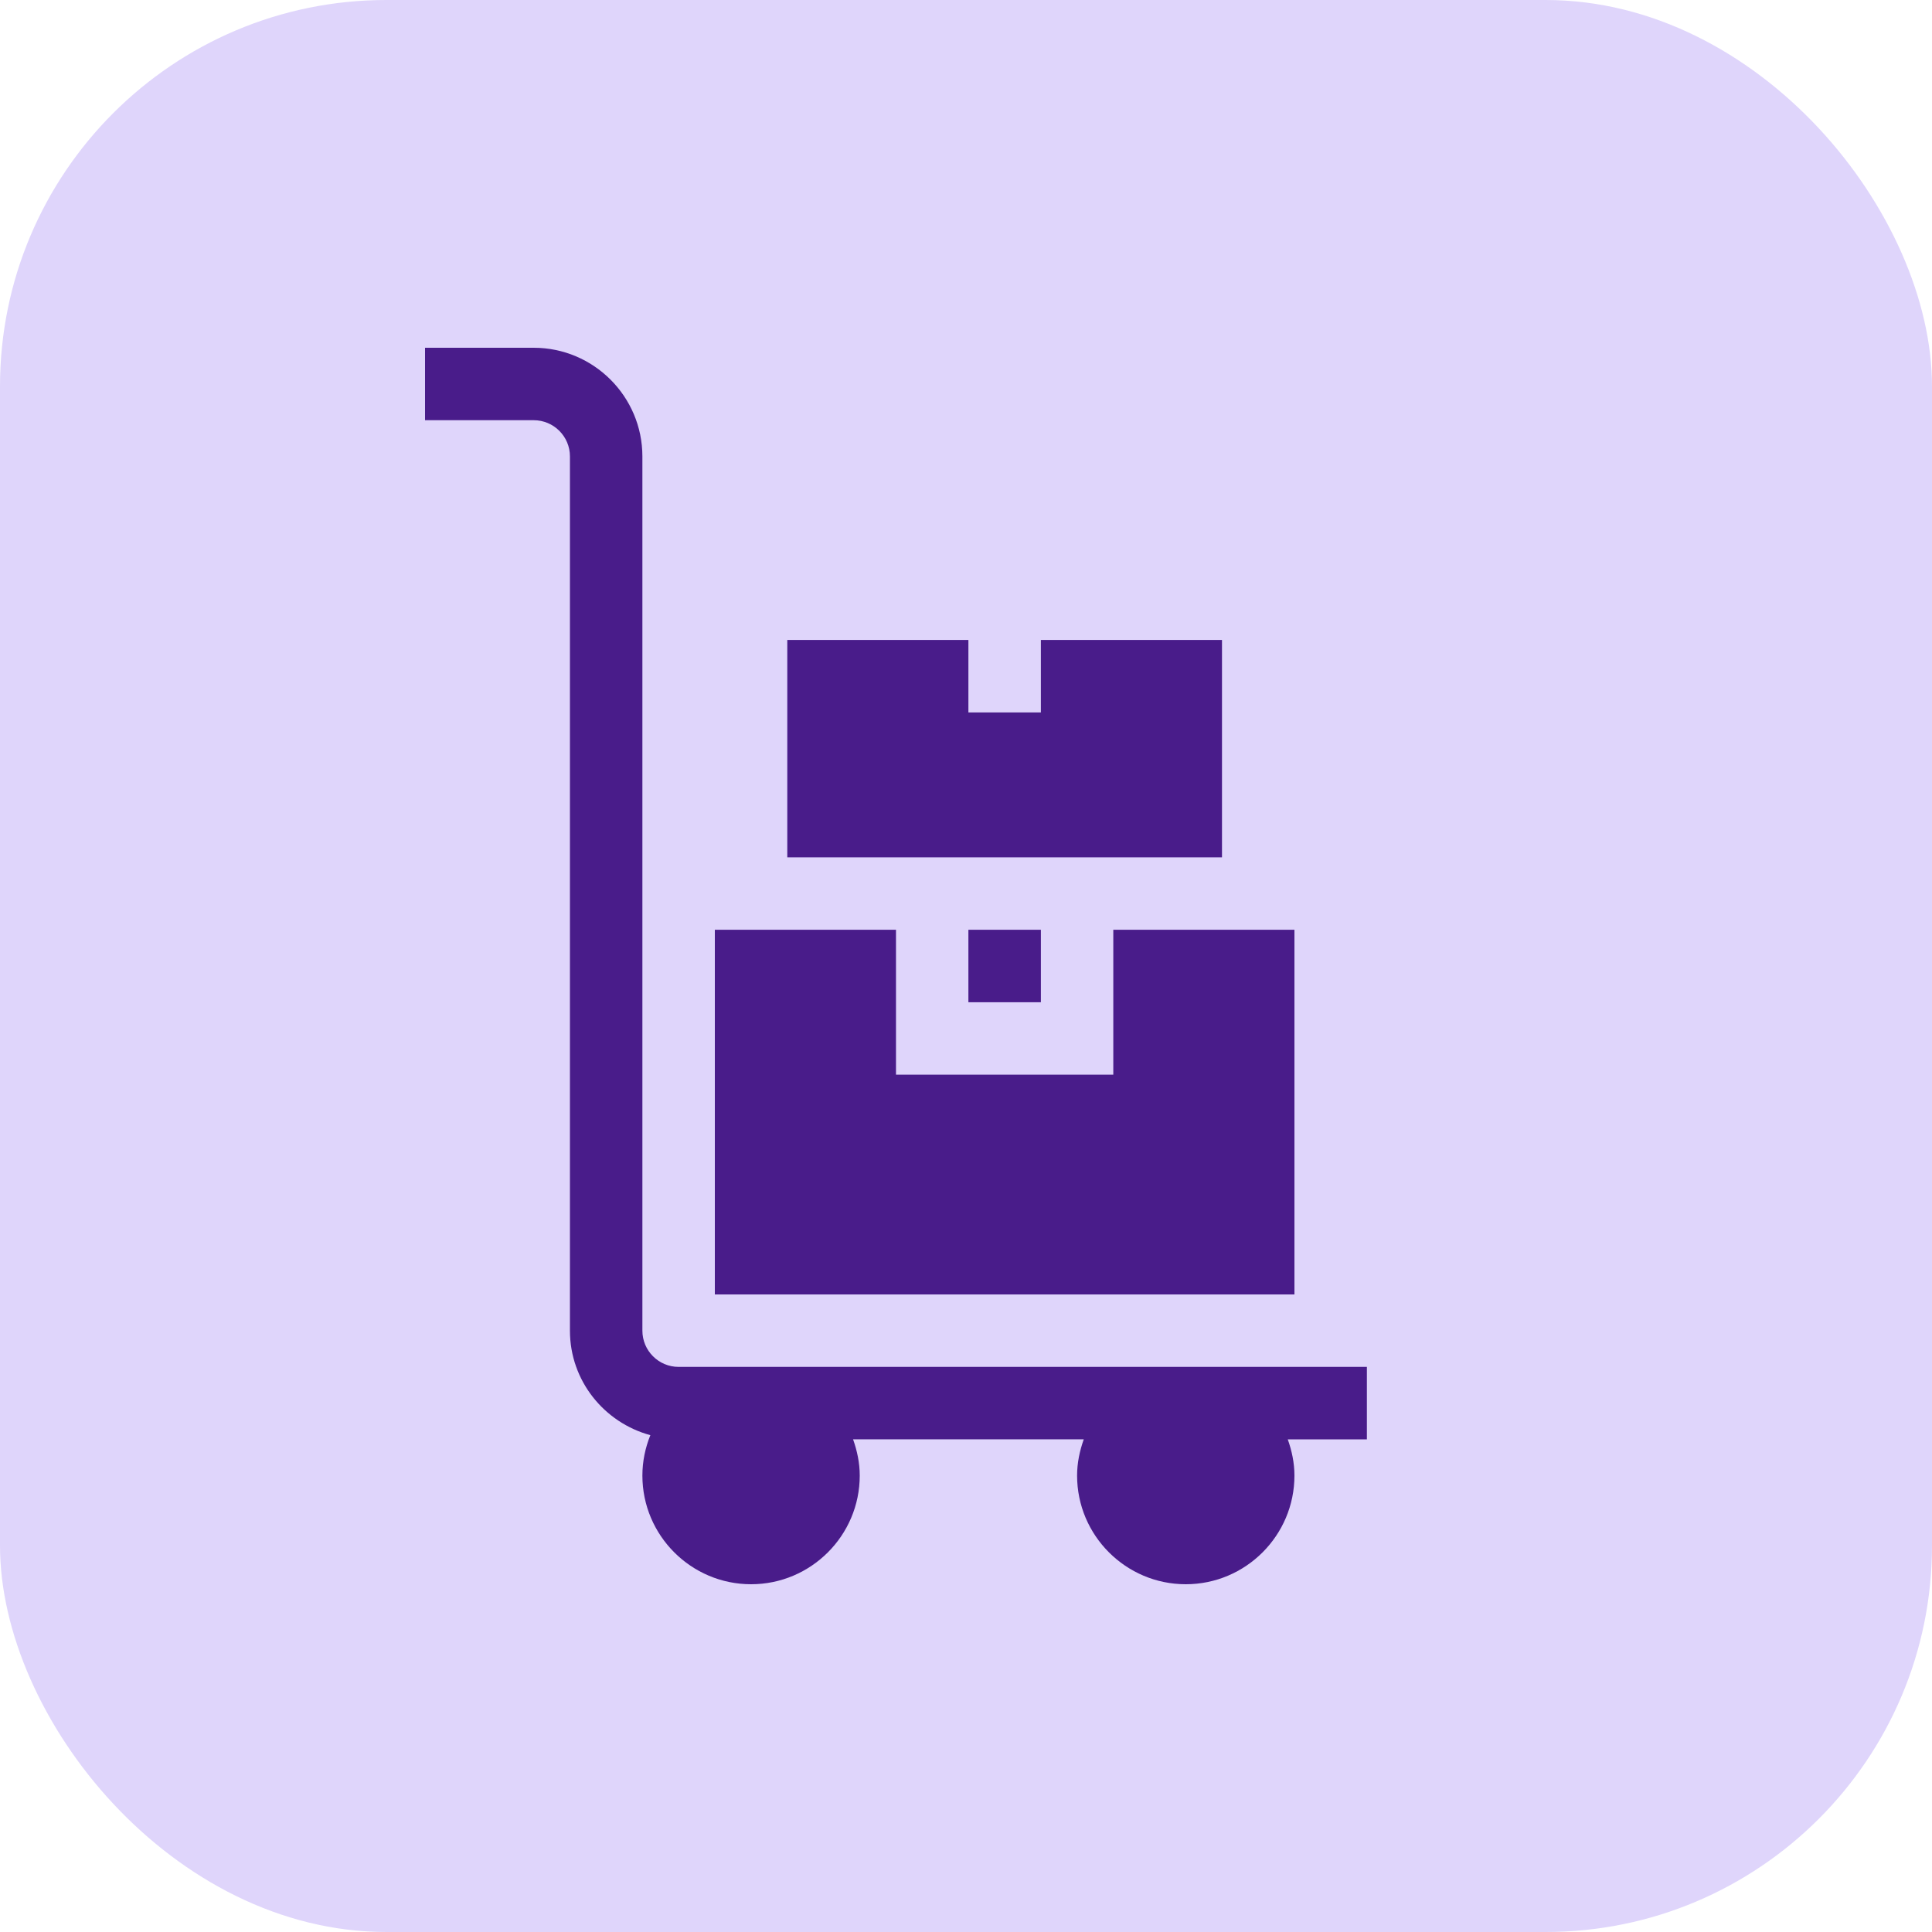 <svg xmlns="http://www.w3.org/2000/svg" width="50" height="50" viewBox="0 0 50 50" fill="none"><rect width="50" height="50" rx="10" fill="#DFD5FB"></rect><path d="M35.375 35.375H17.562C17.045 35.375 16.625 34.955 16.625 34.438V11.812C16.625 10.262 15.363 9 13.812 9H11V10.875H13.812C14.33 10.875 14.75 11.295 14.75 11.812V34.438C14.75 35.734 15.636 36.817 16.831 37.142C16.701 37.465 16.625 37.817 16.625 38.188C16.625 39.738 17.887 41 19.438 41C20.988 41 22.25 39.738 22.25 38.188C22.25 37.857 22.182 37.545 22.077 37.249H28.048C27.943 37.545 27.875 37.857 27.875 38.188C27.875 39.738 29.137 41 30.688 41C32.238 41 33.5 39.738 33.5 38.188C33.5 37.857 33.432 37.545 33.327 37.25H35.375V35.375Z" fill="#491C8A"></path><path d="M20.375 16.562V22.188H31.625V16.562H26.938V18.438H25.062V16.562H20.375Z" fill="#491C8A"></path><path d="M25.062 24.062H26.938V25.938H25.062V24.062Z" fill="#491C8A"></path><path d="M28.812 27.812H23.188V24.062H18.5V33.5H33.5V24.062H28.812V27.812Z" fill="#491C8A"></path></svg>